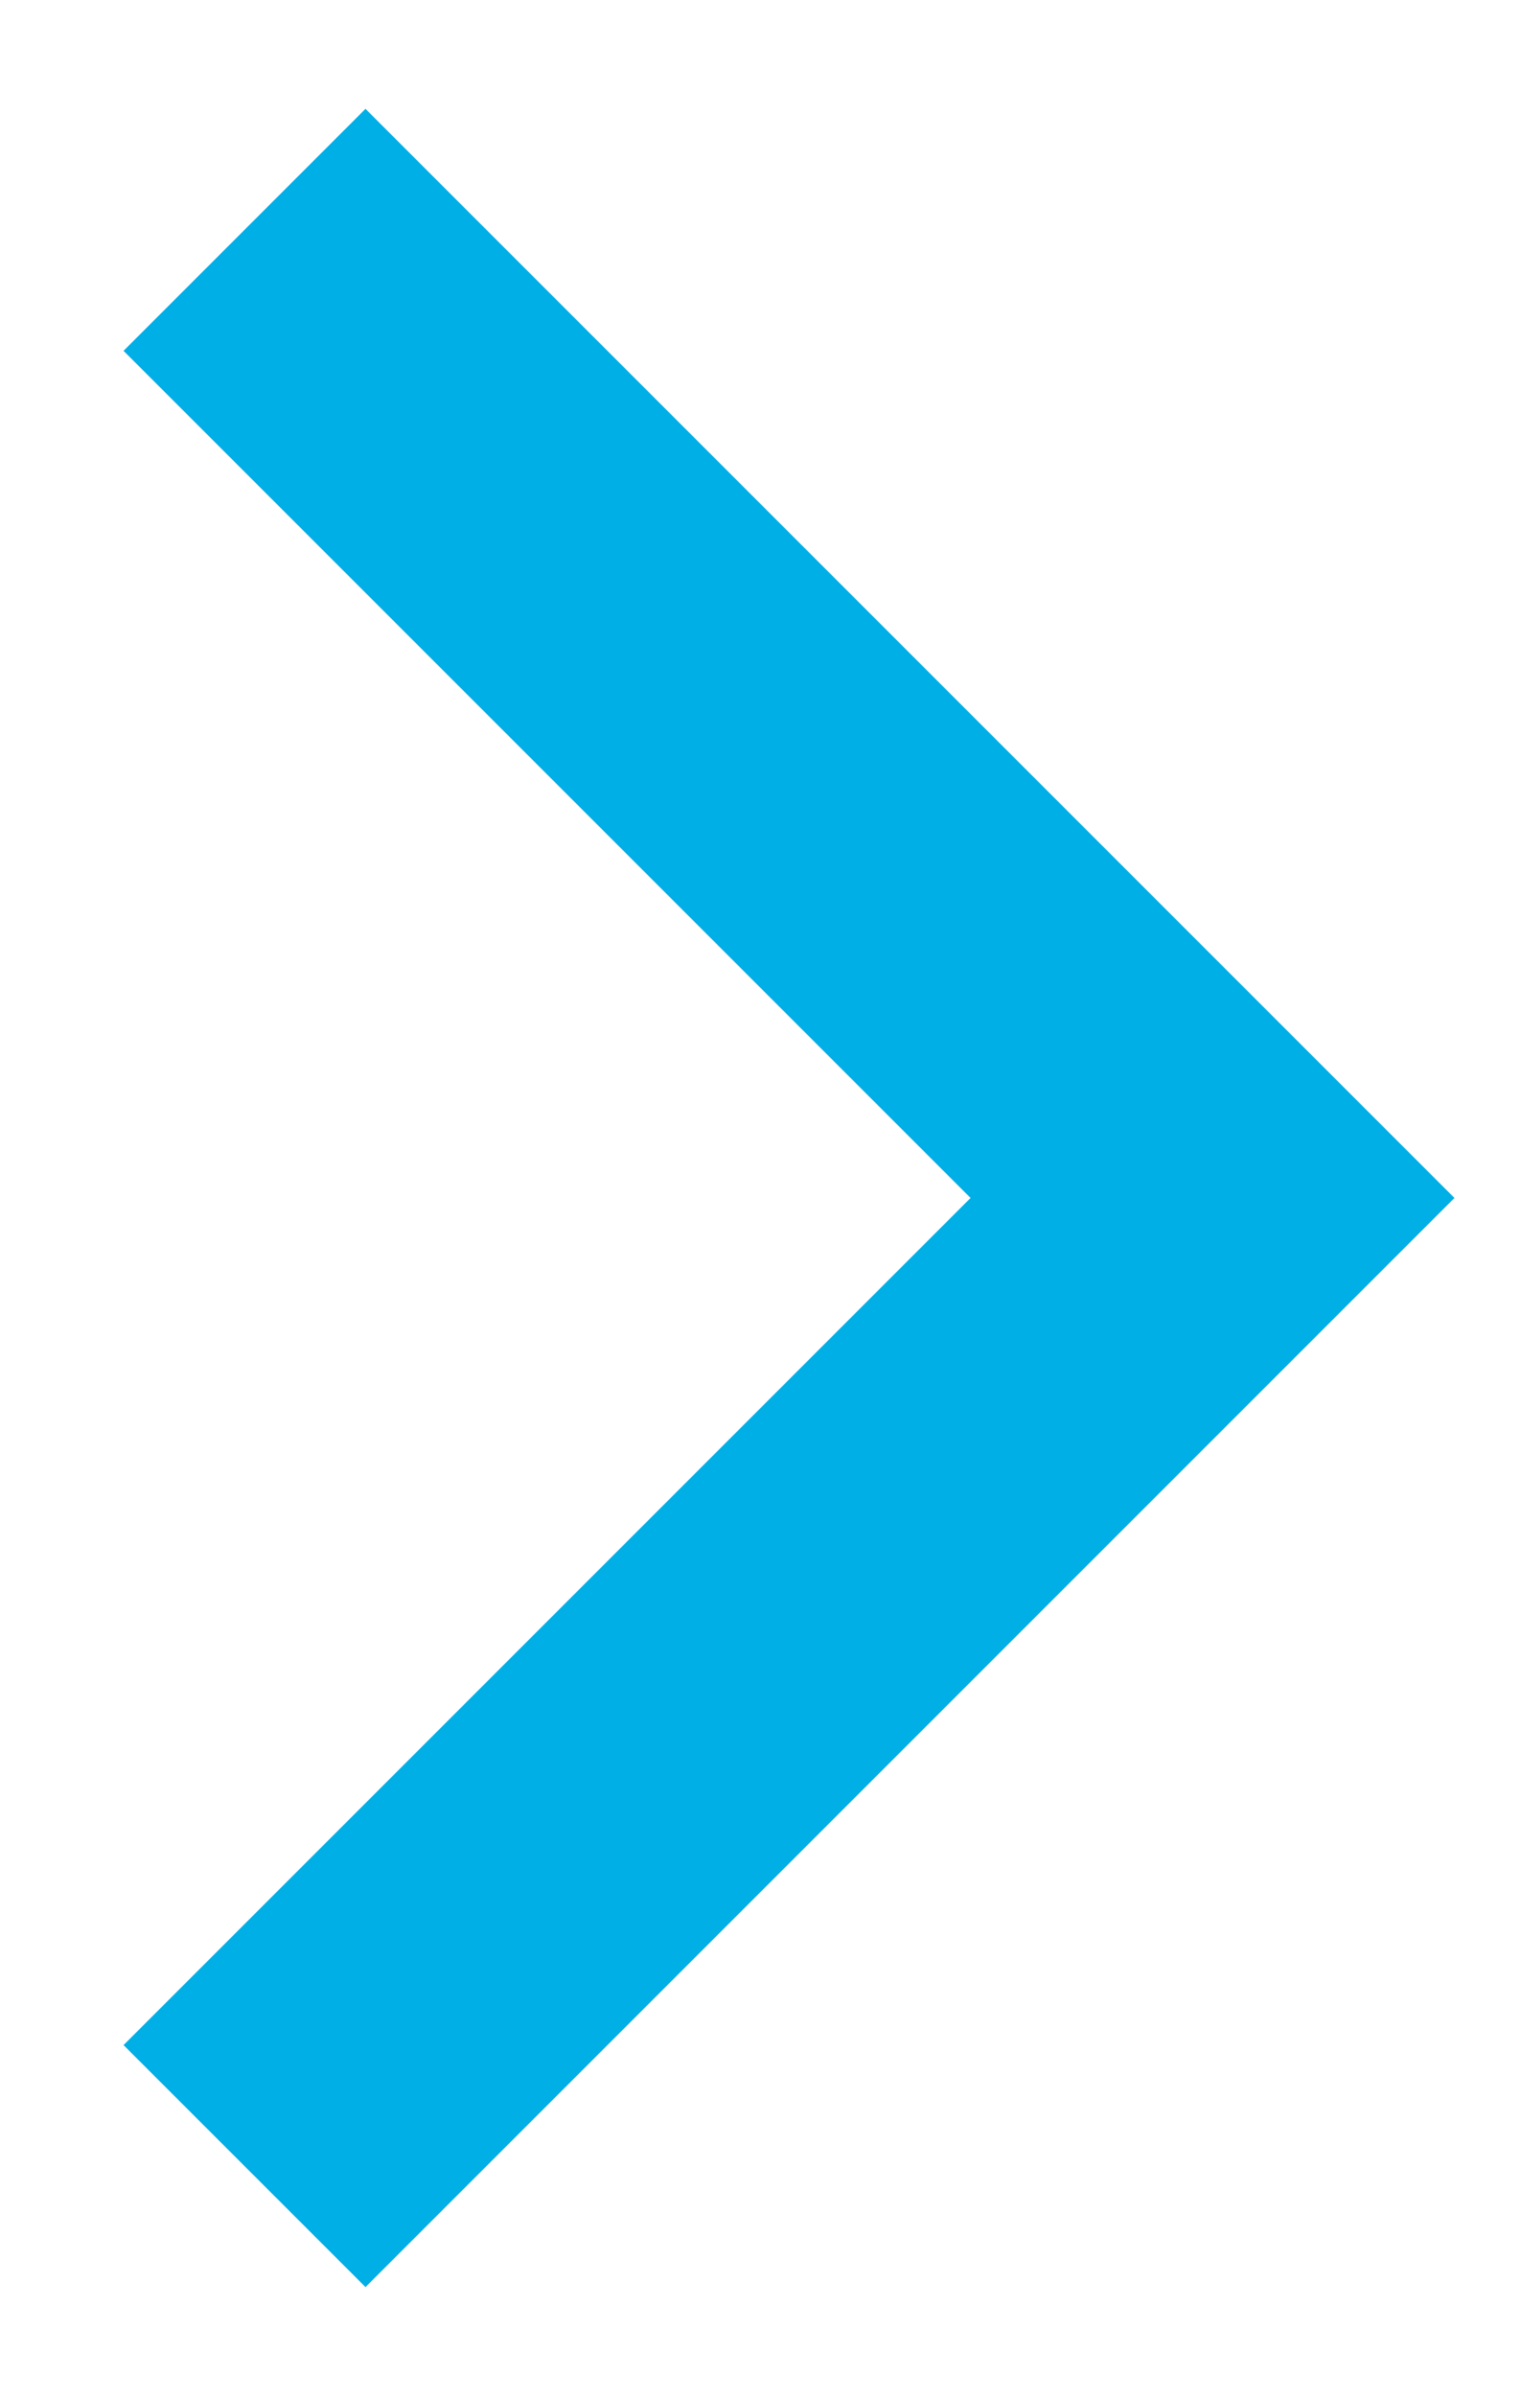 <svg width="9" height="14" viewBox="0 0 9 14" fill="none" xmlns="http://www.w3.org/2000/svg">
<path d="M5.672 7L0.722 2.05L2.136 0.636L8.5 7L2.136 13.364L0.722 11.95L5.672 7Z" fill="#00AFE6"/>
</svg>
